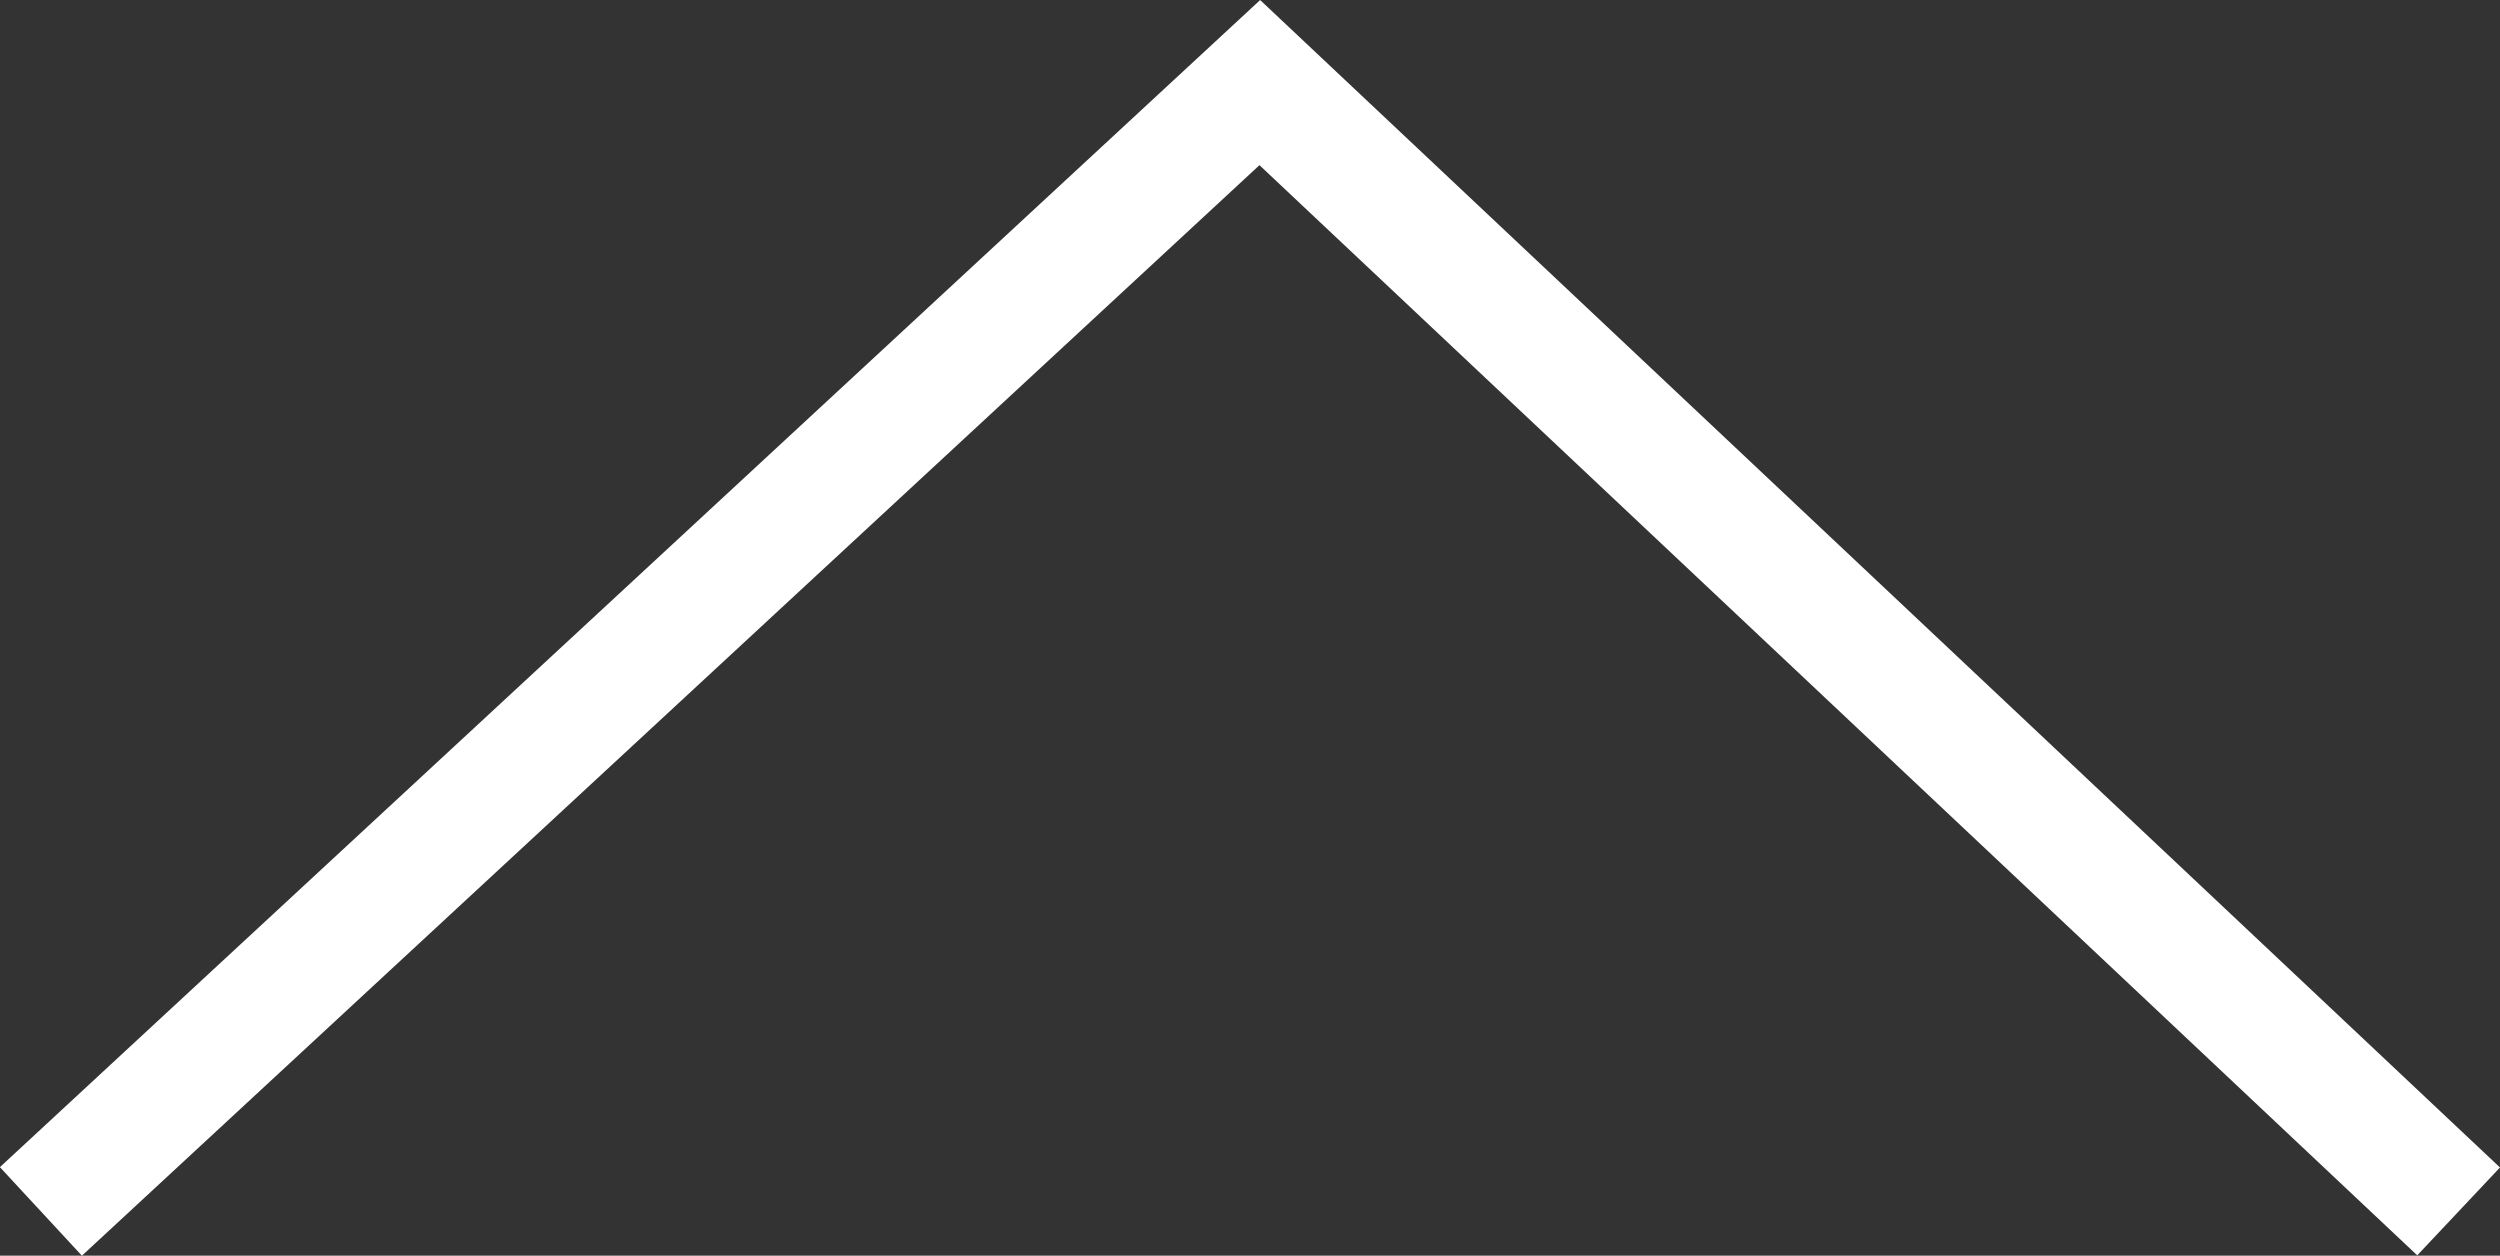 <svg xmlns="http://www.w3.org/2000/svg" width="41.431" height="20.809" viewBox="0 0 41.431 20.809">
  <rect x="0" y="0" width="41.431" height="20.809" fill="#333333" stroke="none"/>
  <path id="Path_94" data-name="Path 94" d="M1329.769,4898.18l-19.867-18.707-20.2,18.707" transform="translate(-1289.024 -4878.104)" fill="none" stroke="#fff" stroke-width="2"/>
</svg>
